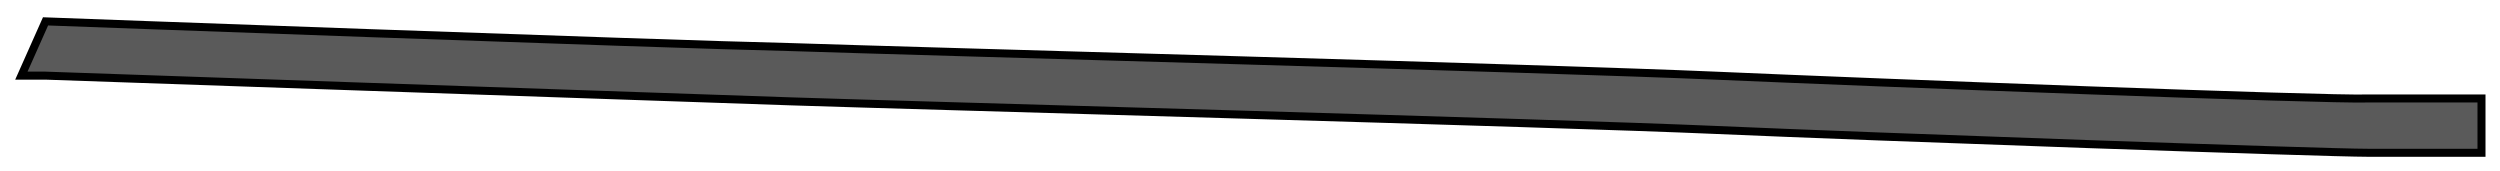 <?xml version="1.0" encoding="utf-8"?>
<svg xmlns="http://www.w3.org/2000/svg" fill="none" height="100%" overflow="visible" preserveAspectRatio="none" style="display: block;" viewBox="0 0 117 8" width="100%">
<path d="M2.131 1C2.131 1 31.015 2.069 37.004 2.203C42.994 2.404 72.609 3.206 80.263 3.54C87.916 3.874 108.813 4.676 110.81 4.609C112.873 4.609 116.134 4.609 116.134 4.609V7.15C116.134 7.15 112.873 7.15 110.81 7.15C108.747 7.15 87.916 6.414 80.263 6.08C72.609 5.746 43.06 4.944 37.004 4.743C31.015 4.543 2.131 3.54 2.131 3.54H1L2.131 1Z" fill="#5A5A5A" id="Vector" stroke="black" stroke-width="0.375"/>
</svg>